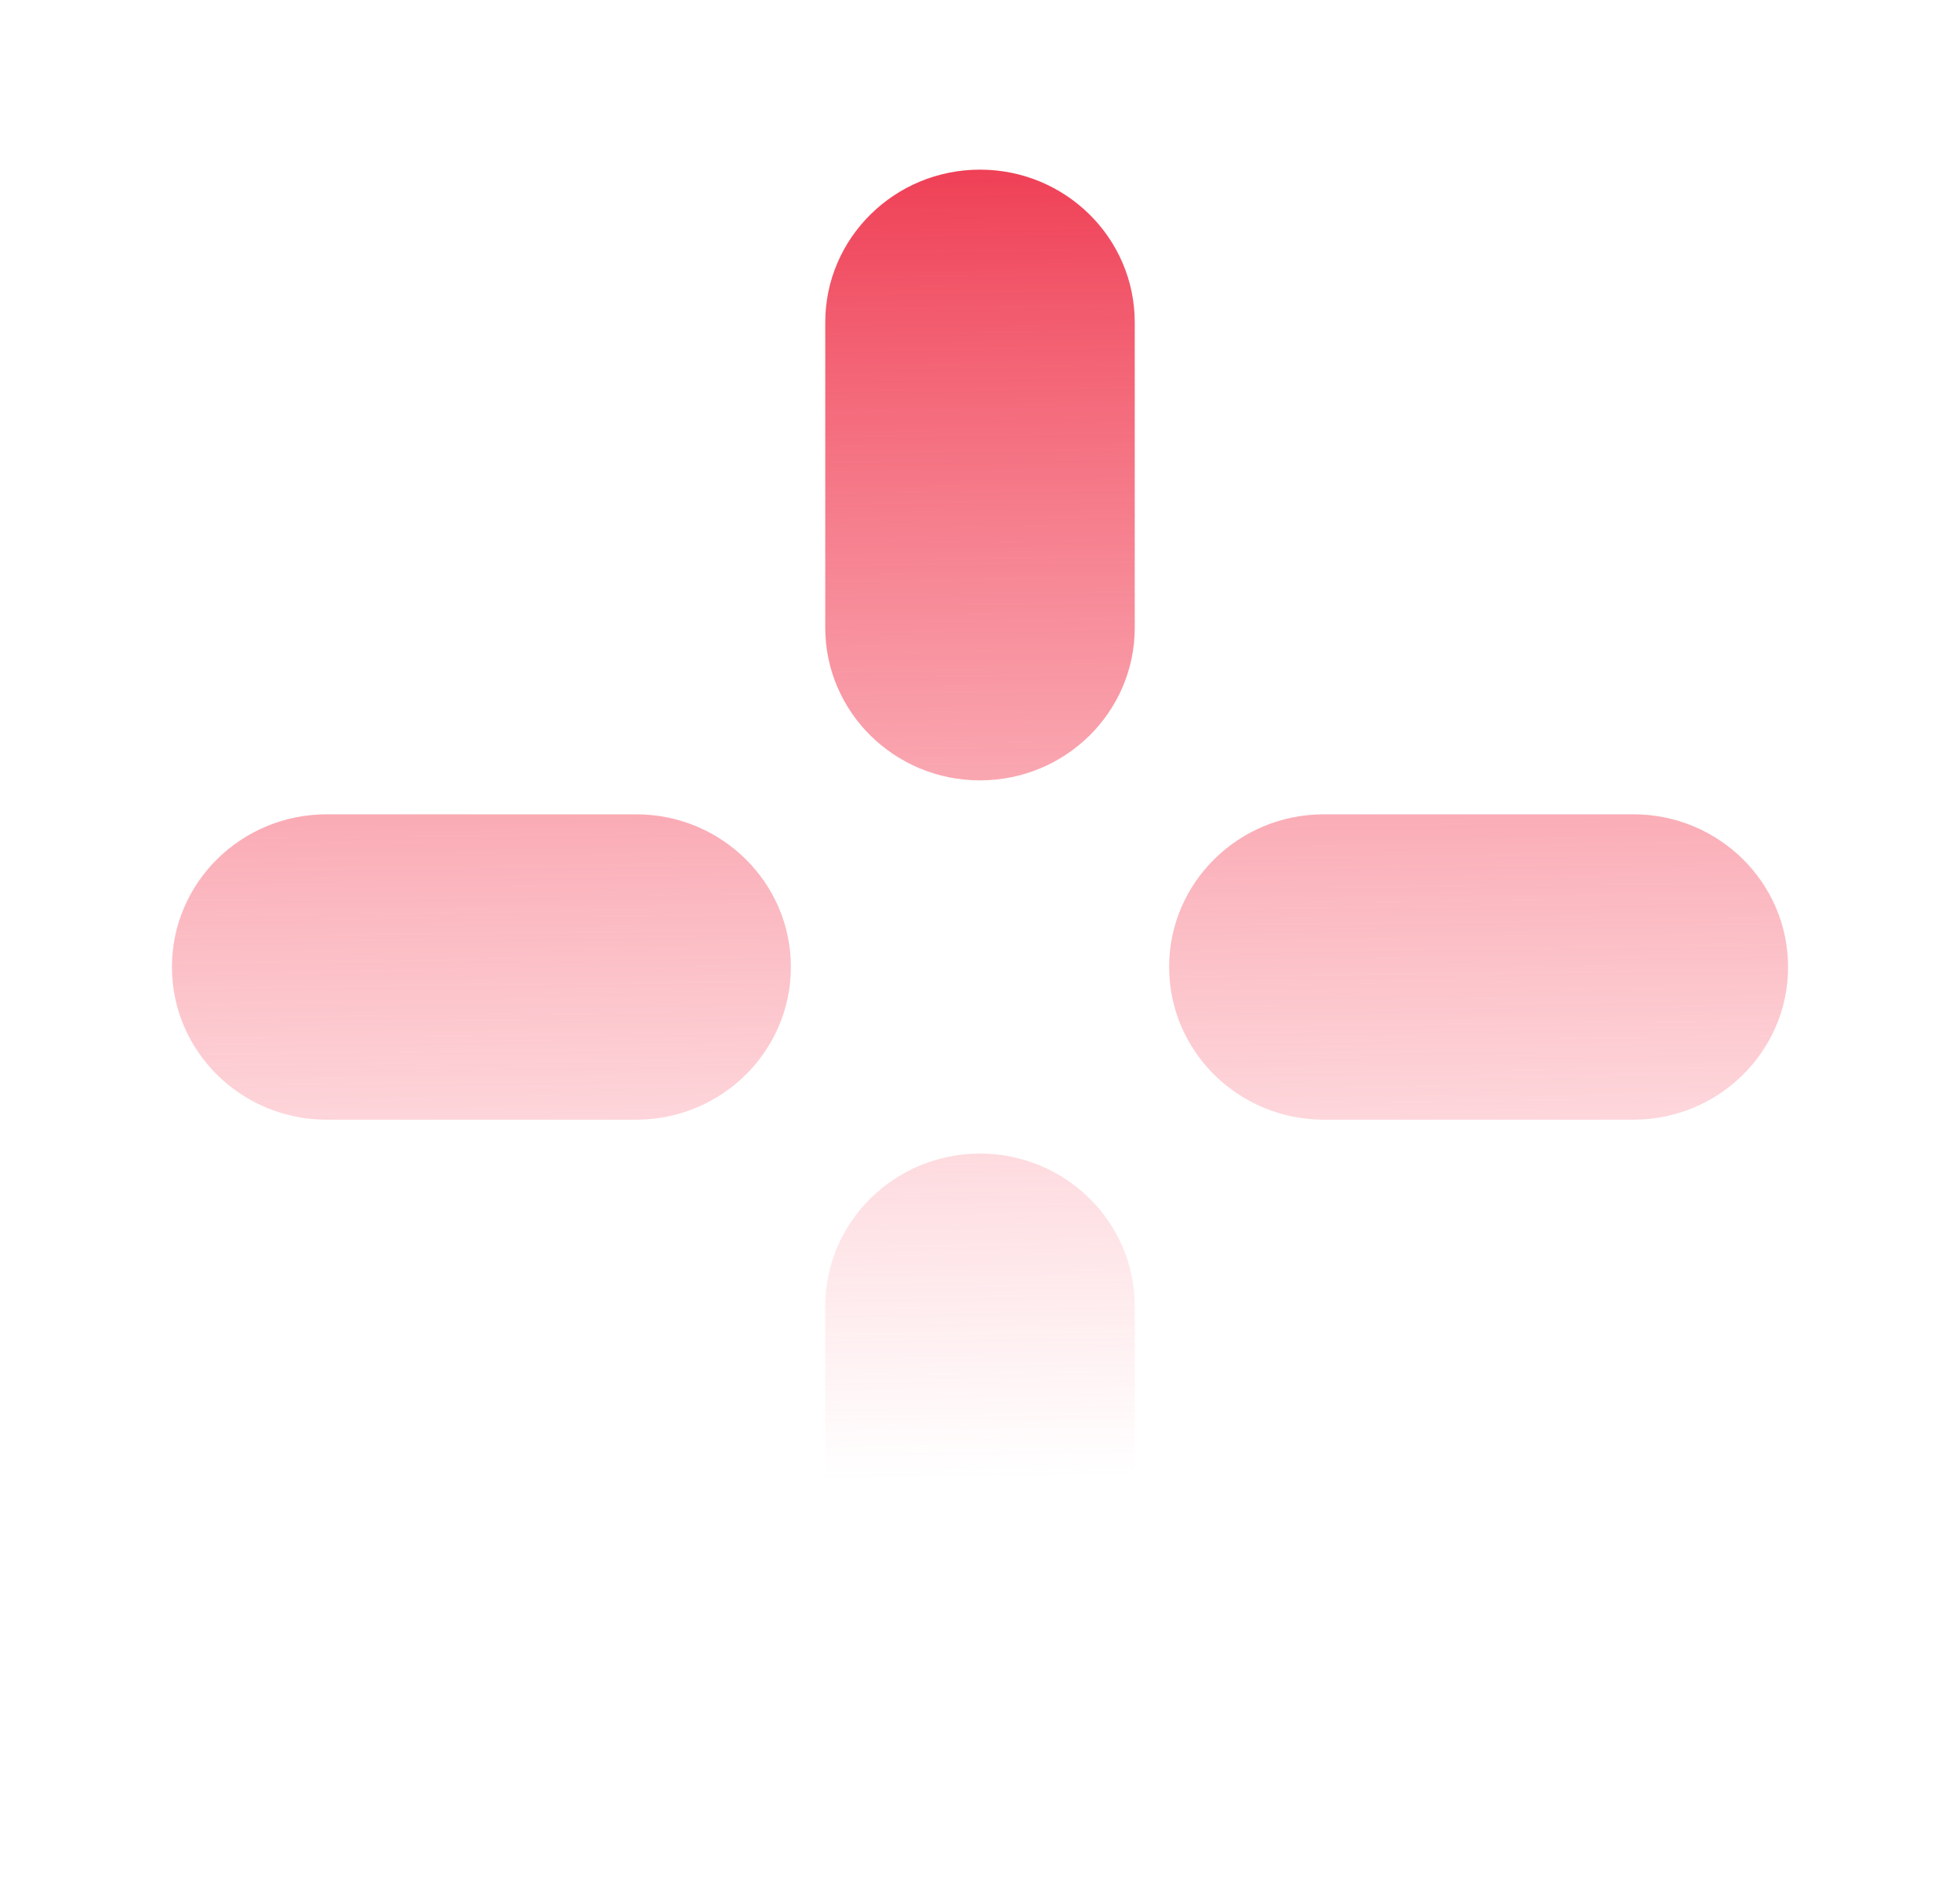 <svg xmlns="http://www.w3.org/2000/svg" width="65" height="63" viewBox="0 0 65 63" fill="none"><path d="M37.632 10.688C37.632 7.892 35.334 5.625 32.5 5.625C29.666 5.625 27.368 7.892 27.368 10.688V20.812C27.368 23.608 29.666 25.875 32.5 25.875C35.334 25.875 37.632 23.608 37.632 20.812V10.688Z" fill="url(#paint0_linear_932_16958)"></path><path d="M37.632 43.312C37.632 40.517 35.334 38.25 32.5 38.25C29.666 38.25 27.368 40.517 27.368 43.312V53.438C27.368 56.233 29.666 58.5 32.5 58.5C35.334 58.5 37.632 56.233 37.632 53.438V43.312Z" fill="url(#paint1_linear_932_16958)"></path><path d="M38.772 32.062C38.772 29.267 41.069 27 43.903 27H54.167C57.001 27 59.298 29.267 59.298 32.062C59.298 34.858 57.001 37.125 54.167 37.125H43.903C41.069 37.125 38.772 34.858 38.772 32.062Z" fill="url(#paint2_linear_932_16958)"></path><path d="M10.833 27C7.999 27 5.702 29.267 5.702 32.062C5.702 34.858 7.999 37.125 10.833 37.125H21.096C23.93 37.125 26.228 34.858 26.228 32.062C26.228 29.267 23.93 27 21.096 27H10.833Z" fill="url(#paint3_linear_932_16958)"></path><defs><linearGradient id="paint0_linear_932_16958" x1="32.5" y1="5.625" x2="33" y2="49" gradientUnits="userSpaceOnUse"><stop stop-color="#EF4056"></stop><stop offset="1" stop-color="#FC7888" stop-opacity="0"></stop></linearGradient><linearGradient id="paint1_linear_932_16958" x1="32.5" y1="5.625" x2="33" y2="49" gradientUnits="userSpaceOnUse"><stop stop-color="#EF4056"></stop><stop offset="1" stop-color="#FC7888" stop-opacity="0"></stop></linearGradient><linearGradient id="paint2_linear_932_16958" x1="32.5" y1="5.625" x2="33" y2="49" gradientUnits="userSpaceOnUse"><stop stop-color="#EF4056"></stop><stop offset="1" stop-color="#FC7888" stop-opacity="0"></stop></linearGradient><linearGradient id="paint3_linear_932_16958" x1="32.5" y1="5.625" x2="33" y2="49" gradientUnits="userSpaceOnUse"><stop stop-color="#EF4056"></stop><stop offset="1" stop-color="#FC7888" stop-opacity="0"></stop></linearGradient></defs></svg>